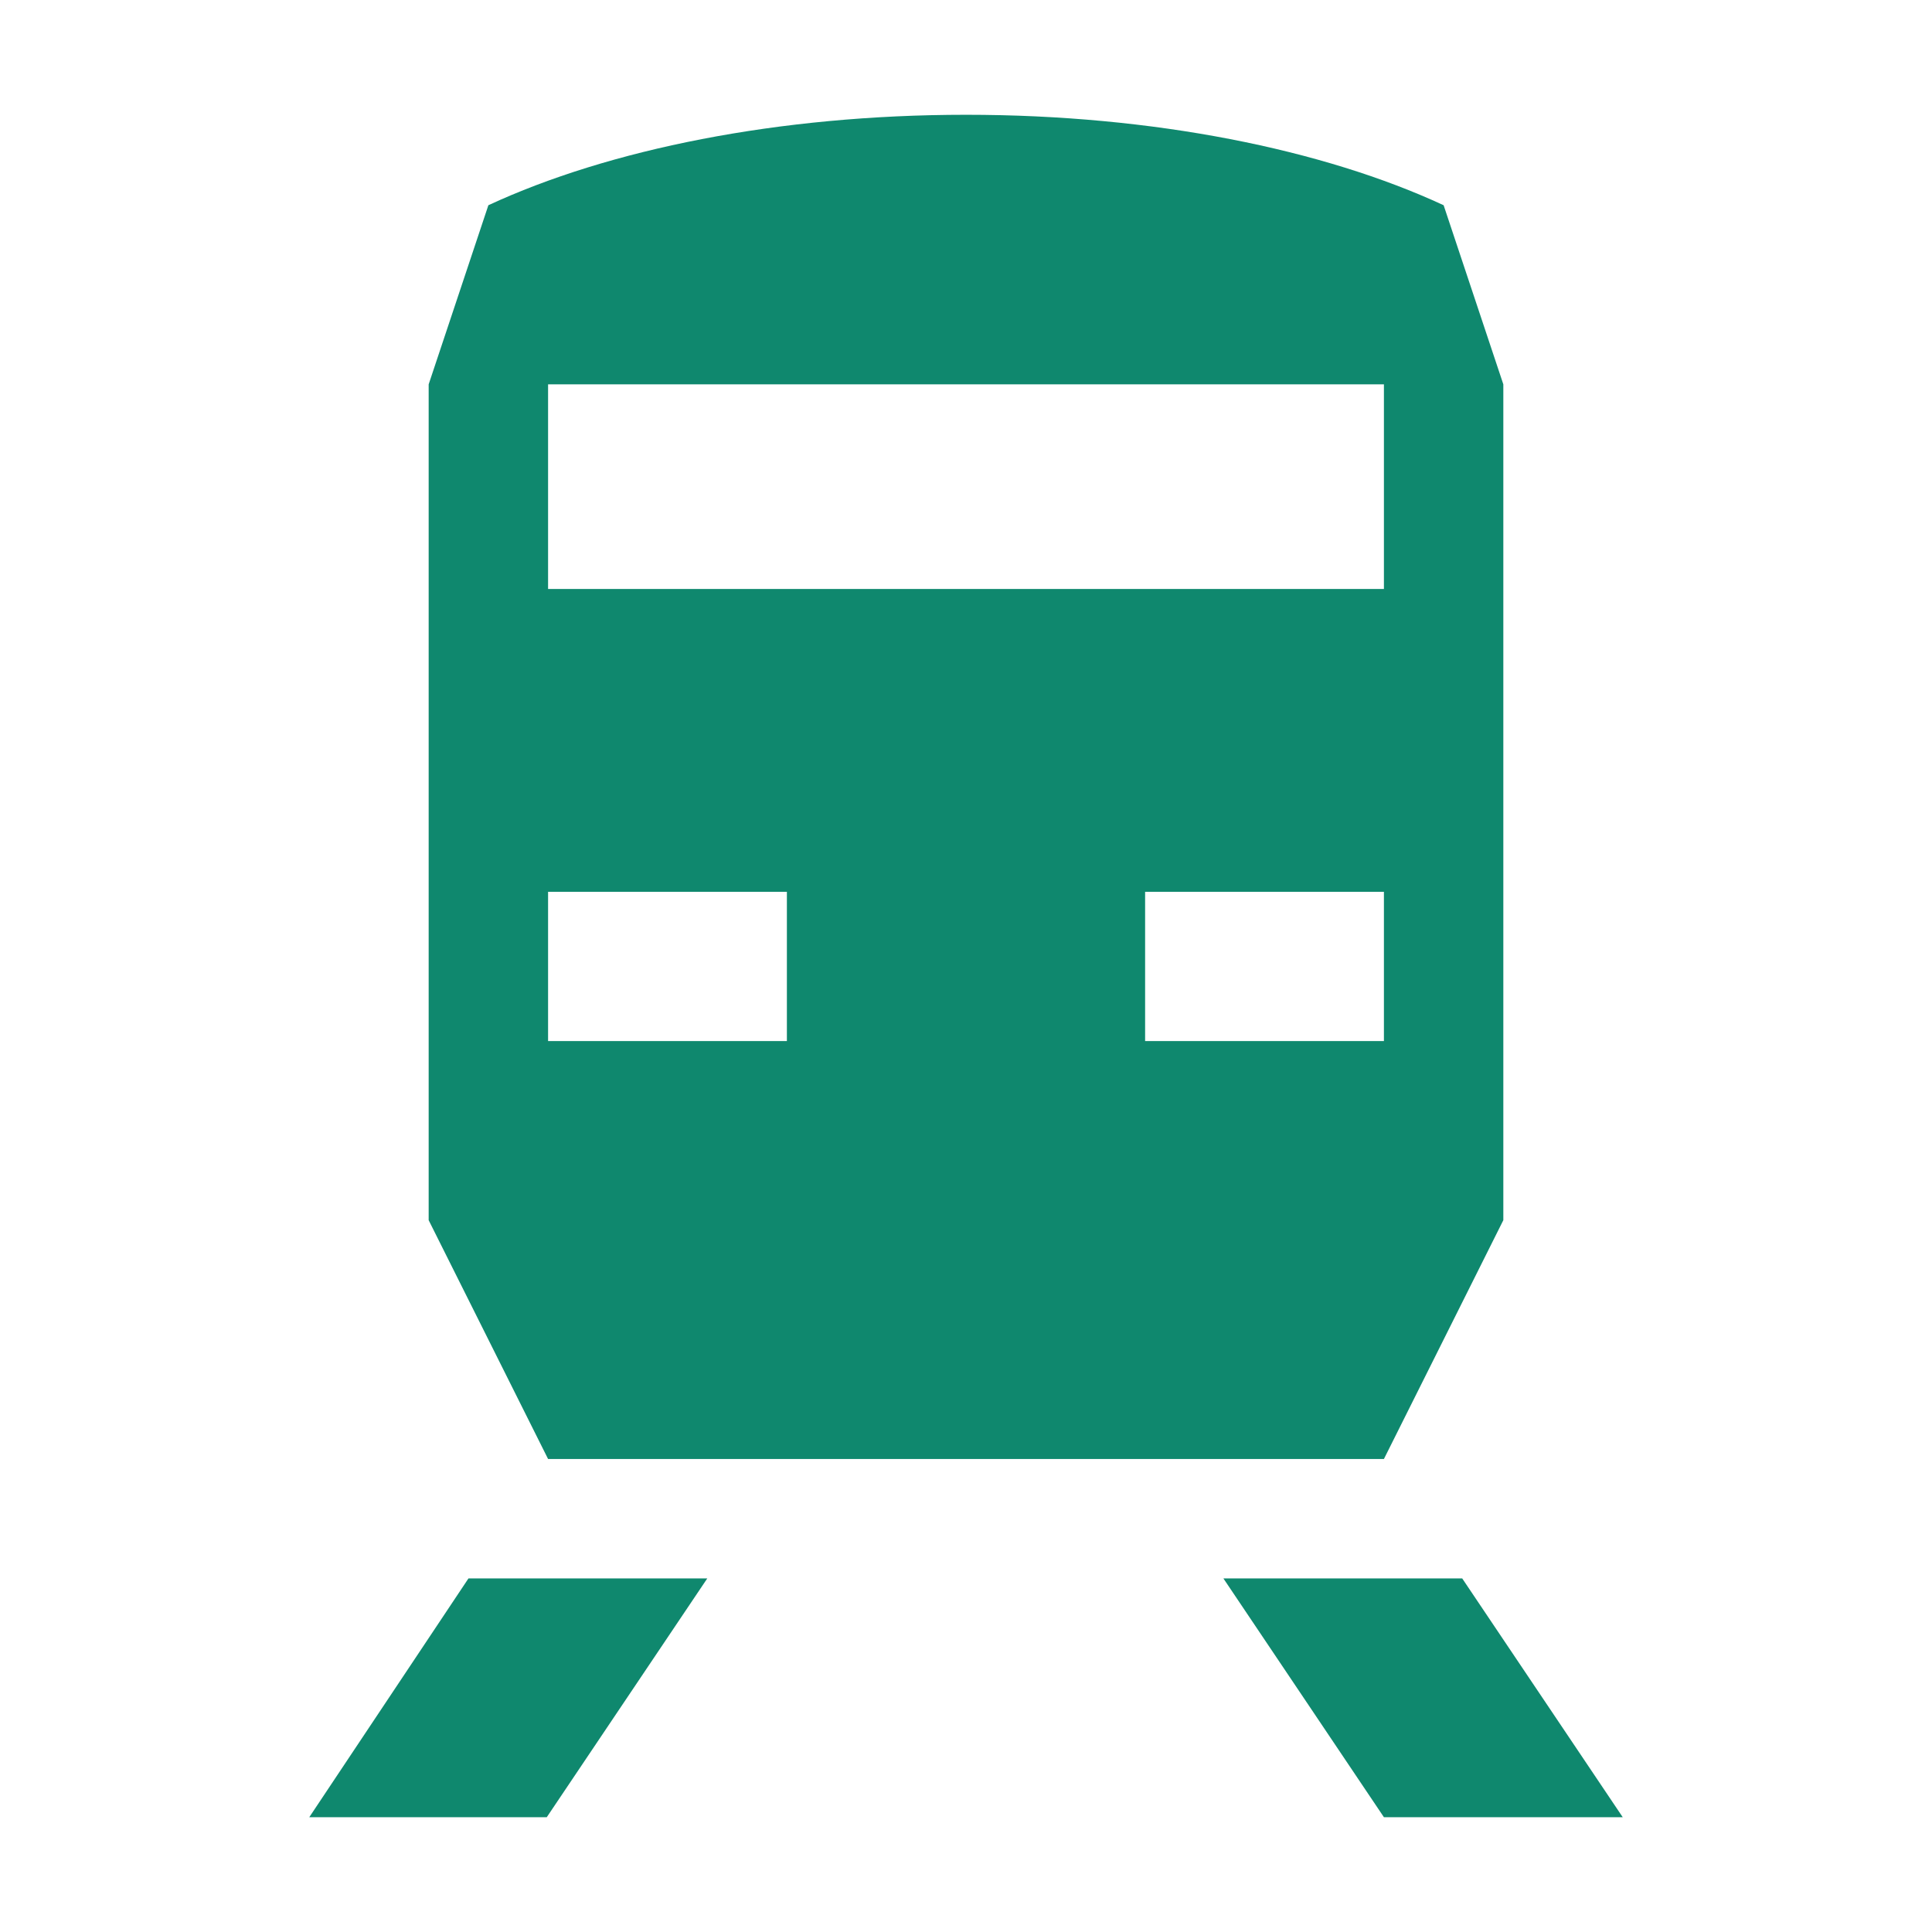 <?xml version="1.0" encoding="UTF-8"?> <!-- Generator: Adobe Illustrator 27.1.1, SVG Export Plug-In . SVG Version: 6.00 Build 0) --> <svg xmlns="http://www.w3.org/2000/svg" xmlns:xlink="http://www.w3.org/1999/xlink" id="Layer_1" x="0px" y="0px" width="360px" height="360px" viewBox="0 0 360 360" style="enable-background:new 0 0 360 360;" xml:space="preserve"> <style type="text/css"> .st0{fill:#0F886E;} </style> <path class="st0" d="M280.124,71.616v155.748l-22.25,44.499H102.126l-22.25-44.499V71.616 L91.001,38.242c22.391-10.383,53.989-16.855,89.003-16.855 s66.604,6.472,88.995,16.855L280.124,71.616z M102.126,109.744h155.748v-38.128H102.126 V109.744z M102.126,193.99h44.499v-27.812h-44.499V193.99z M213.375,193.99h44.499 v-27.812h-44.499V193.99z M87.293,294.114l-29.666,44.5h44.252l29.914-44.5H87.293 z M227.961,294.114l29.914,44.5h44.5l-29.914-44.5H227.961z"></path> </svg> 